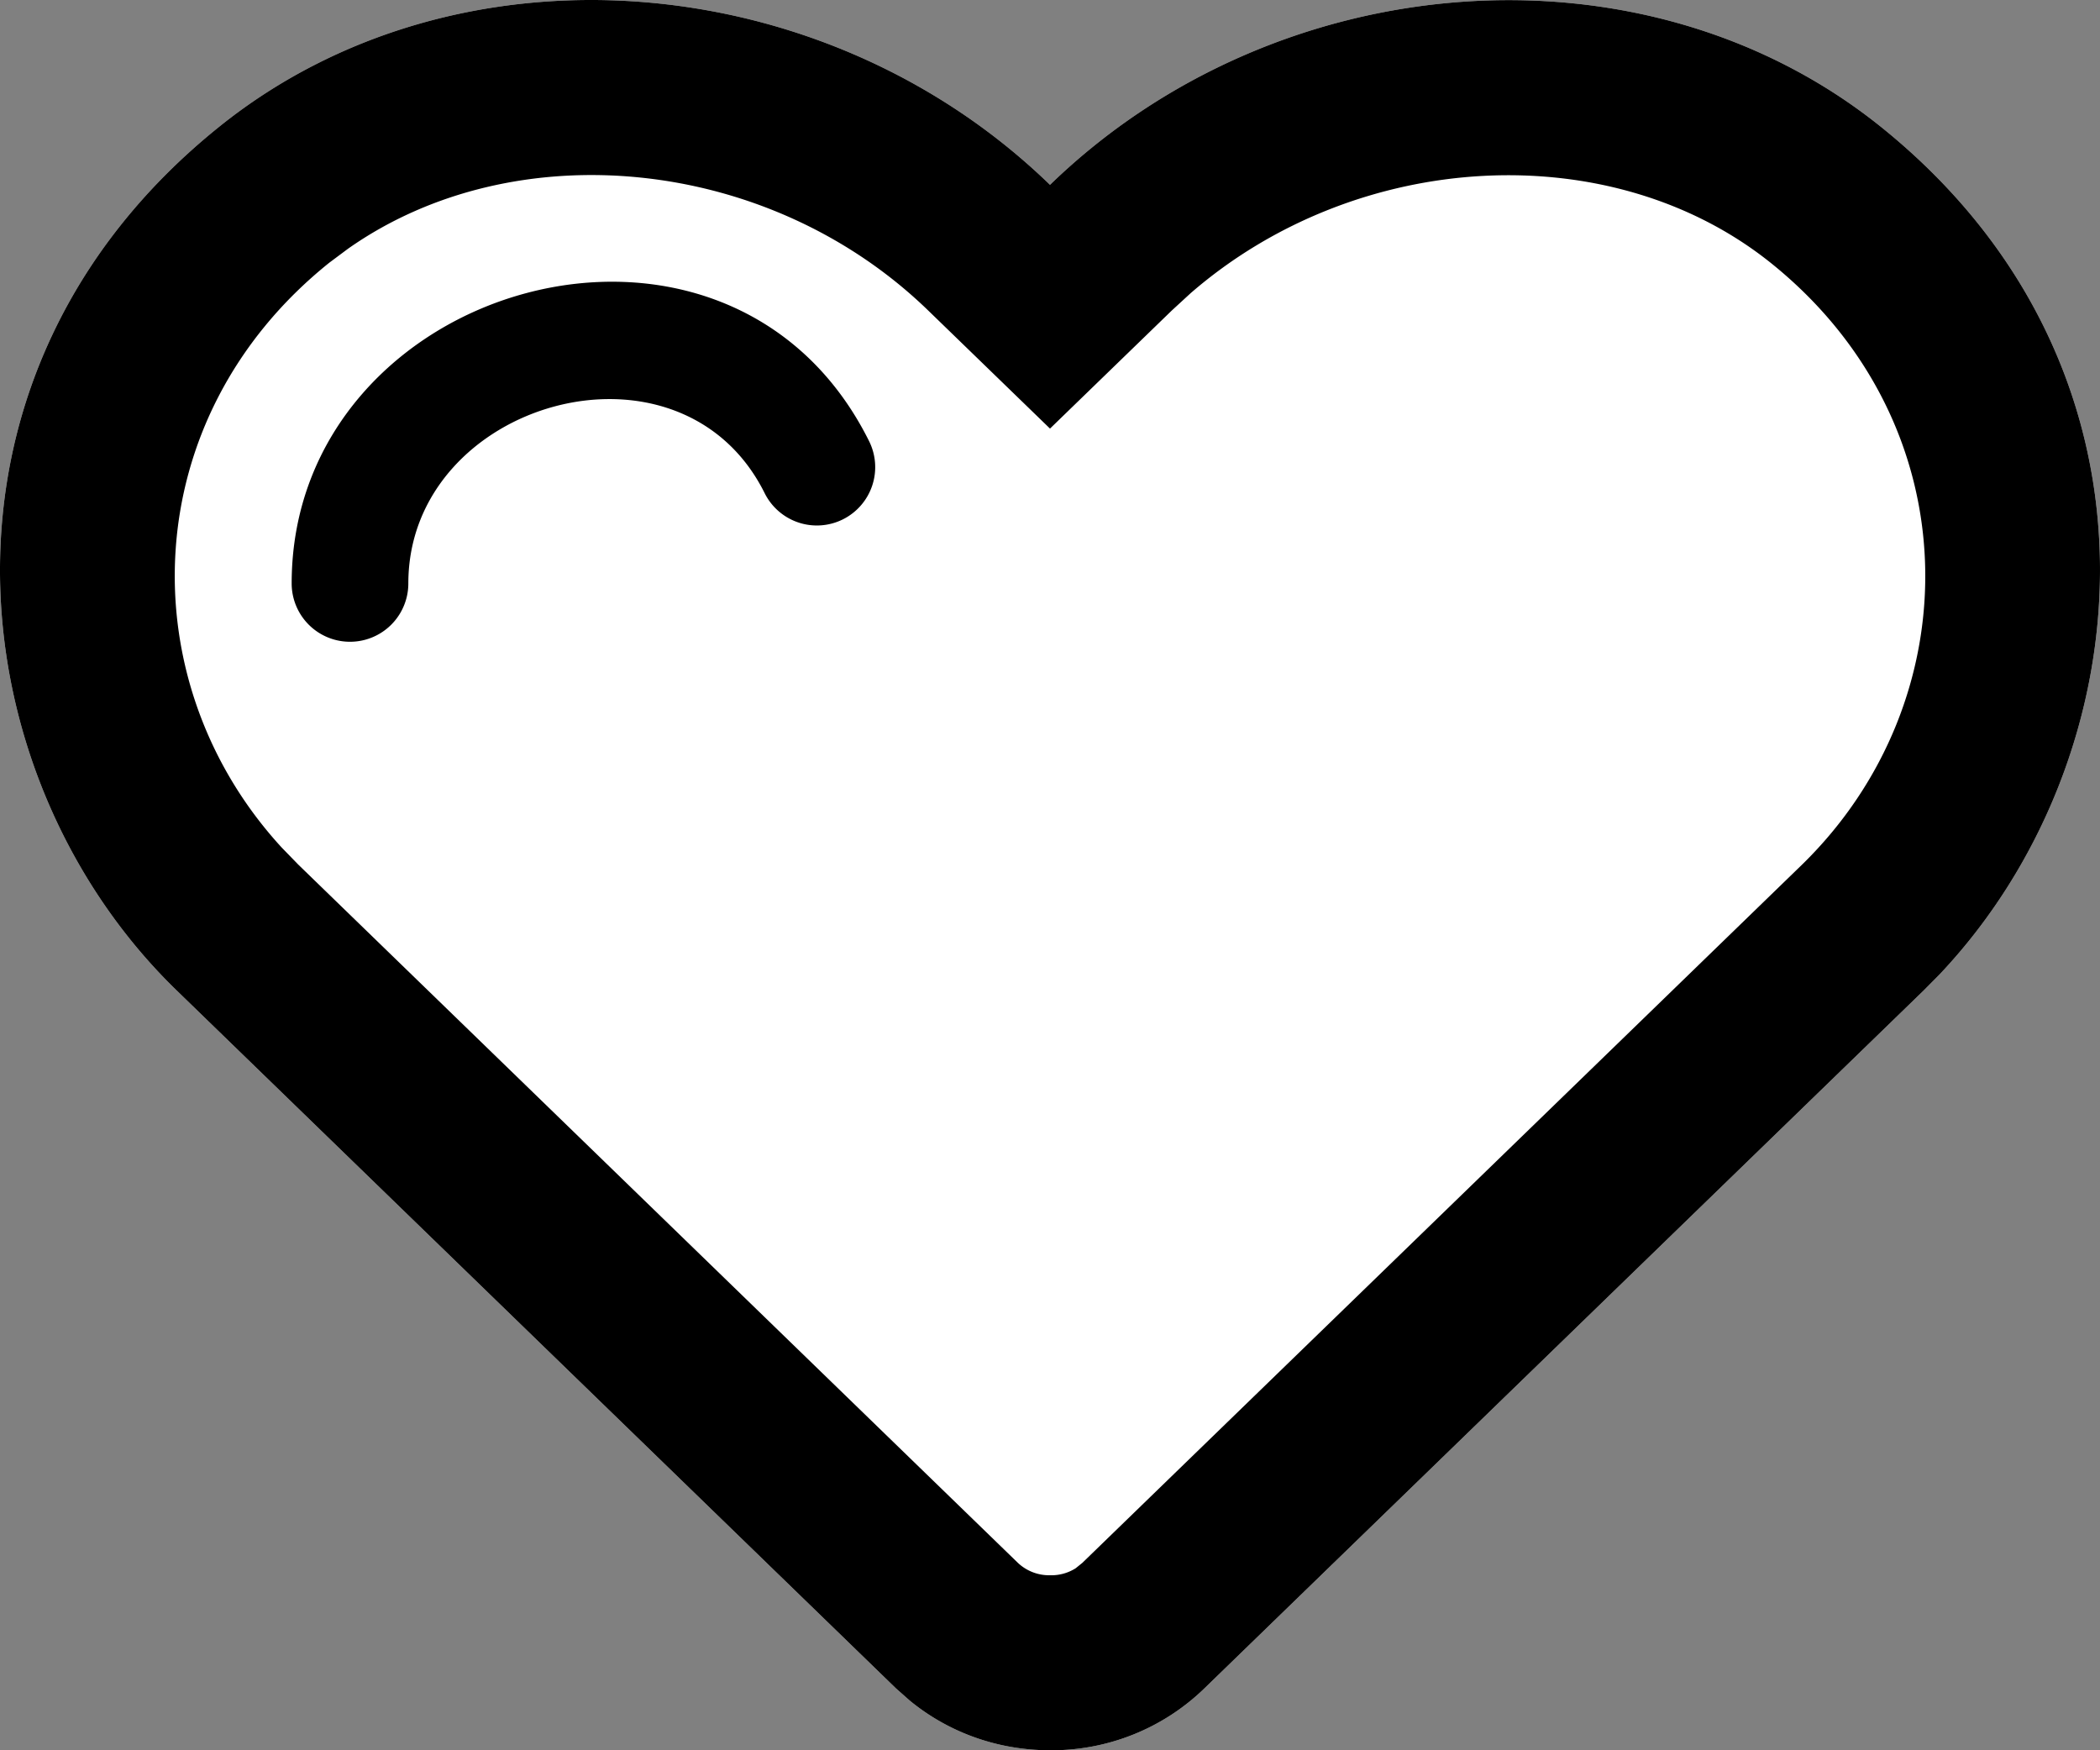 <svg xmlns:xlink="http://www.w3.org/1999/xlink" xmlns="http://www.w3.org/2000/svg" role="img" aria-labelledby="img-alt" aria-label="Remove from Favorites" class="icon icon-plp-wishlist icon-plp-wishlist-dims " width="24"  height="20" ><rect width="100%" height="100%" fill="#808080" stroke="none"/><defs><symbol viewBox="0 0 18 15" id="plp-wishlist" xmlns="http://www.w3.org/2000/svg"><g fill-rule="nonzero" fill="none"><path fill="#FFF" d="M1.884 1.082C3.916-.548 7.056-.301 9 1.584c1.944-1.885 5.084-2.129 7.116-.502 2.584 2.072 2.27 5.413.504 7.274l-.132.133-6.166 5.982A1.88 1.88 0 019 15c-.444 0-.865-.15-1.2-.424l-.122-.108-6.166-5.982c-1.885-1.83-2.271-5.285.372-7.404z"></path><path fill="#000" d="M9 1.584c1.944-1.885 5.084-2.129 7.116-.502 2.584 2.072 2.27 5.413.504 7.274l-.132.133-6.166 5.982A1.88 1.88 0 019 15c-.444 0-.865-.15-1.2-.424l-.122-.108-6.166-5.982c-1.885-1.83-2.271-5.285.372-7.404C3.916-.548 7.056-.301 9 1.584zm-6.016.547l-.161.12c-1.664 1.334-1.716 3.592-.407 5.014l.14.144 6.167 5.983A.39.39 0 009 13.5a.39.39 0 00.22-.06l.057-.046 6.165-5.98c1.453-1.413 1.457-3.781-.264-5.161-1.367-1.095-3.544-.98-4.973.26l-.161.148L9 3.673 7.956 2.661c-1.37-1.328-3.546-1.533-4.972-.53zm4.463 1.645a.5.5 0 11-.894.448C5.828 2.774 3.5 3.439 3.5 5a.5.5 0 01-1 0c0-2.582 3.734-3.65 4.947-1.224z"></path></g></symbol></defs>
<title id="img-alt">Remove from Favorites</title>
<use xlink:href="#plp-wishlist"></use>
</svg>